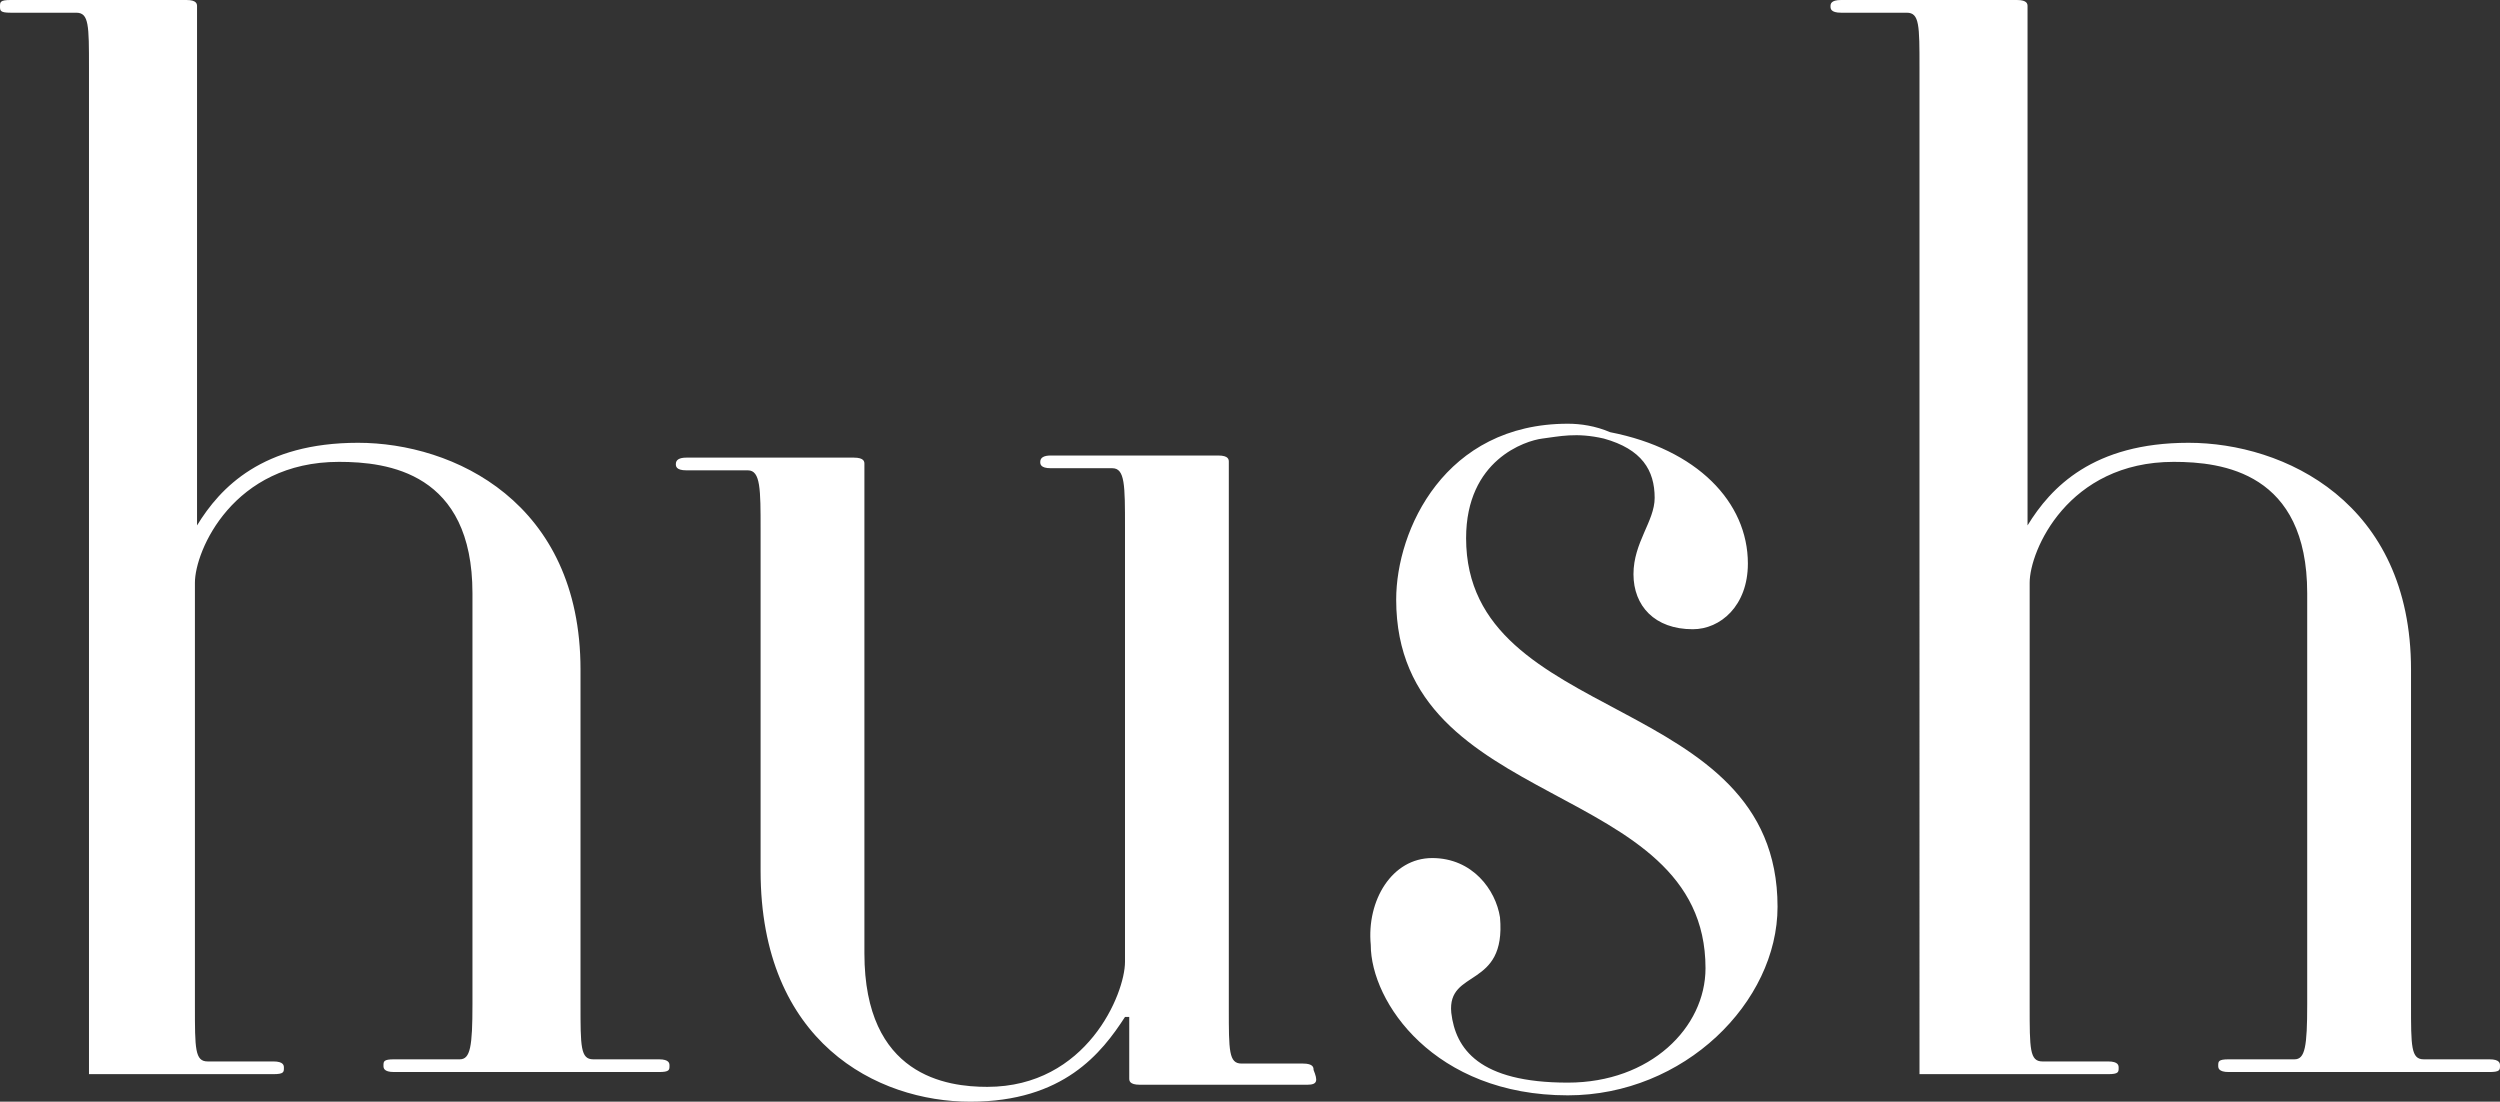 <?xml version="1.0" encoding="UTF-8"?> <svg xmlns="http://www.w3.org/2000/svg" id="Layer_2" viewBox="0 0 118 52"><rect x="0" y="0" width="118" height="52" fill="#333333" stroke="none"/><defs><style>.cls-1{fill:#fff;}</style></defs><g id="Layer_1-2"><path class="cls-1" d="m4.2,3.2c0-2,0-2.6-.6-2.6H.5c-.5,0-.5-.1-.5-.3s0-.3.5-.3h8.3c.5,0,.5.2.5.3v24.5c1.1-1.8,3.1-3.9,7.6-3.9s10.5,2.8,10.5,10.7v15.8c0,2,0,2.6.6,2.6h3.1c.5,0,.5.2.5.3,0,.2,0,.3-.5.3h-12.5c-.5,0-.5-.2-.5-.3,0-.2,0-.3.5-.3h3.1c.5,0,.6-.6.6-2.6v-19.4c0-5.7-4-6.2-6.3-6.2-5,0-6.8,4.2-6.8,5.7v20c0,2,0,2.6.6,2.6h3.1c.5,0,.5.2.5.3,0,.2,0,.3-.5.3H4.2V3.2Zm86.4,0c0-2,0-2.6-.6-2.6h-3.1c-.5,0-.5-.2-.5-.3S86.4,0,86.9,0h8.3C95.7,0,95.7.2,95.7.3v24.5c1.1-1.8,3.1-3.9,7.6-3.9s10.5,2.8,10.5,10.7v15.8c0,2,0,2.6.6,2.6h3.1c.5,0,.5.2.5.3,0,.2,0,.3-.5.3h-12.3c-.5,0-.5-.2-.5-.3,0-.2,0-.3.5-.3h3.1c.5,0,.6-.6.6-2.6v-19.4c0-5.7-4-6.2-6.3-6.2-5,0-6.8,4.2-6.8,5.7v20c0,2,0,2.6.6,2.6h3.1c.5,0,.5.2.5.3,0,.2,0,.3-.5.3h-8.9V3.2h0Zm-16.6,48.5c5.5,0,9.9-4.4,9.9-8.9,0-10.2-14.7-8.5-14.7-17.4,0-3.7,2.8-4.6,3.6-4.7s1.6-.3,2.9,0c1.8.5,2.4,1.5,2.4,2.8,0,1.1-1,2.1-1,3.6s1,2.6,2.8,2.6c1.3,0,2.6-1.1,2.6-3.1,0-2.9-2.4-5.4-6.5-6.2-.7-.3-1.4-.4-2-.4-5.8,0-8.1,5-8.1,8.3,0,10.1,14.6,8.4,14.6,17.4,0,2.8-2.6,5.4-6.5,5.4-4.2,0-5.3-1.6-5.5-3.3-.2-2.1,2.6-1.1,2.3-4.5-.2-1.3-1.3-2.8-3.2-2.8s-3.1,2-2.9,4.1c0,2.7,3,7.1,9.3,7.1m-12.3-.5h-7.9c-.5,0-.5-.2-.5-.3v-2.9h-.2c-1.1,1.7-2.9,4-7.3,4s-9.9-2.8-9.9-10.9v-16.1c0-1.9,0-2.8-.6-2.8h-2.9c-.5,0-.5-.2-.5-.3q0-.3.5-.3h7.9c.5,0,.5.2.5.3v23.1c0,5.8,3.9,6.3,5.8,6.3,4.7,0,6.5-4.4,6.5-5.9v-20.5c0-2,0-2.8-.6-2.8h-2.9c-.5,0-.5-.2-.5-.3q0-.3.5-.3h7.9c.5,0,.5.2.5.3v25.8c0,2,0,2.6.6,2.6h2.9c.5,0,.5.2.5.3.2.5.2.7-.3.7"></path></g></svg> 